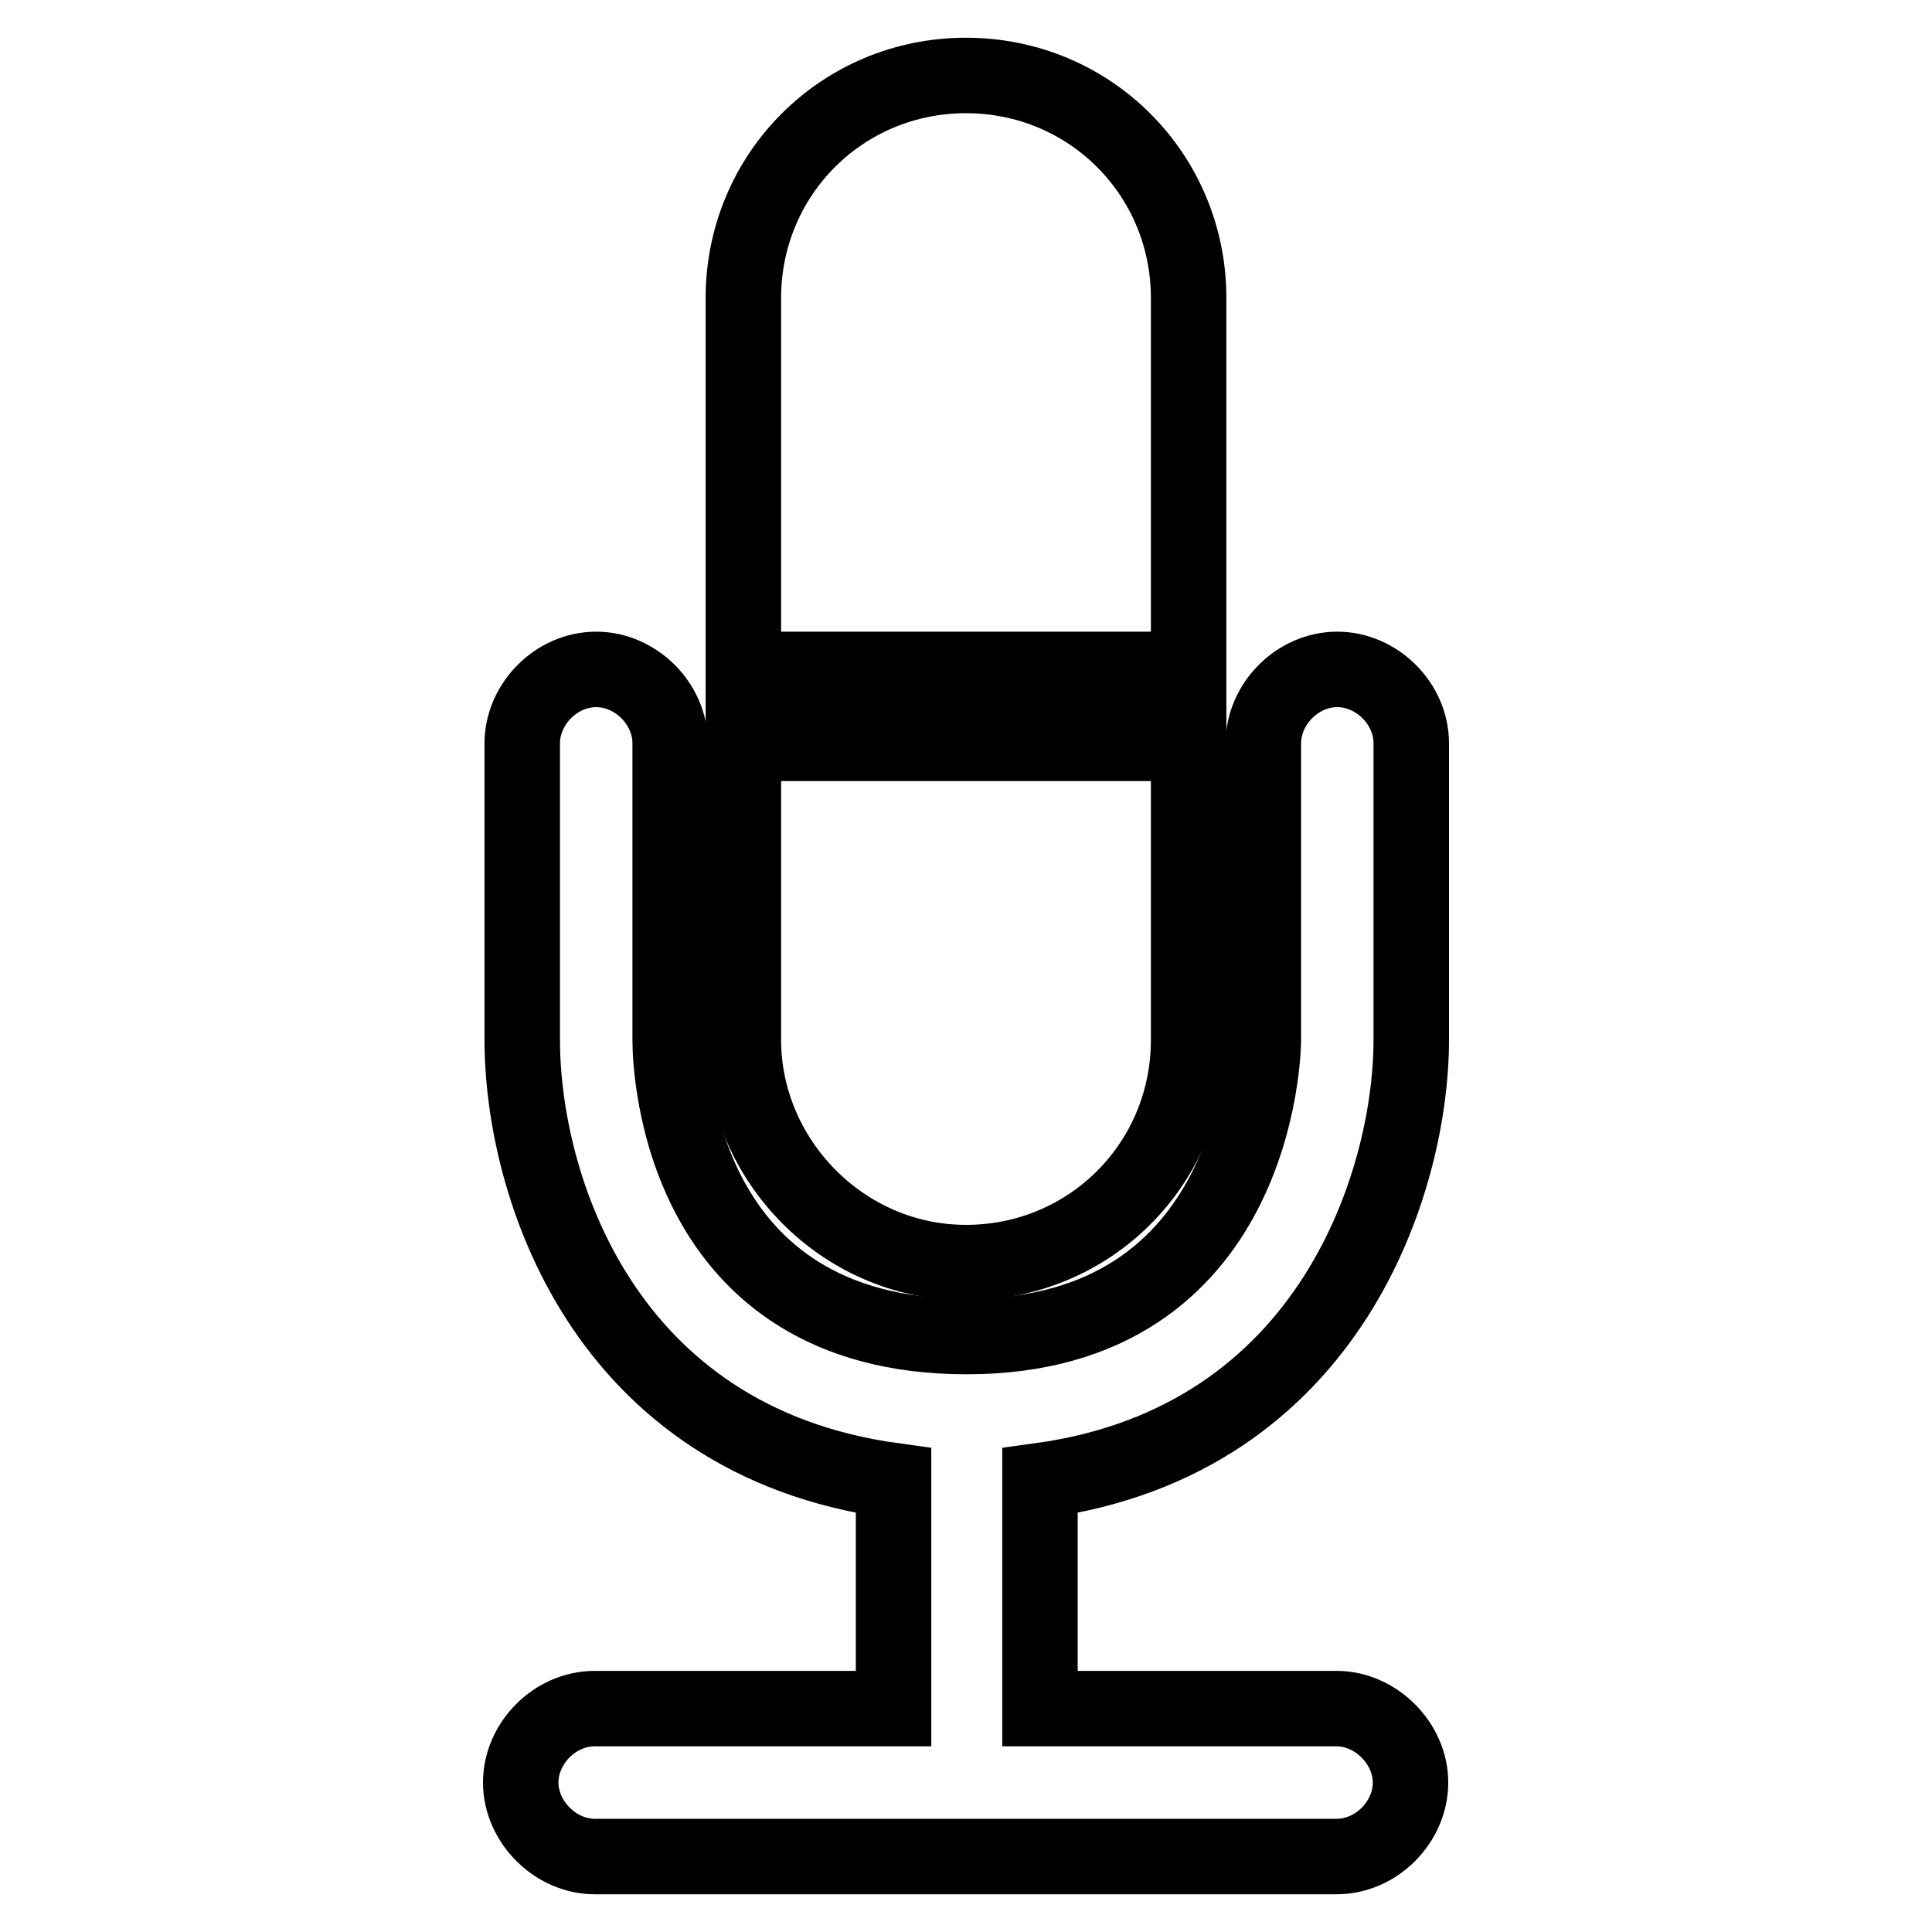 <?xml version="1.0" encoding="utf-8"?>
<!-- Svg Vector Icons : http://www.onlinewebfonts.com/icon -->
<!DOCTYPE svg PUBLIC "-//W3C//DTD SVG 1.1//EN" "http://www.w3.org/Graphics/SVG/1.1/DTD/svg11.dtd">
<svg version="1.1" xmlns="http://www.w3.org/2000/svg" xmlns:xlink="http://www.w3.org/1999/xlink" x="0px" y="0px" viewBox="0 0 256 256" enable-background="new 0 0 256 256" xml:space="preserve">
<g><g><path stroke-width="10" fill-opacity="0" stroke="#000000"  d="M187,137.8V98.5c0-5.3-4.6-9.8-9.8-9.8c-5.3,0-9.8,4.6-9.8,9.8v39.3c0,1.3-0.7,39.3-39.3,39.3c-38,0-39.3-35.4-39.3-39.3V98.5c0-5.3-4.6-9.8-9.8-9.8c-5.3,0-9.8,4.6-9.8,9.8v39.3c0,19,10.5,53.1,49.2,58.4v30.2H78.8c-5.3,0-9.8,4.6-9.8,9.8s4.6,9.8,9.8,9.8h98.3c5.3,0,9.8-4.6,9.8-9.8s-4.6-9.8-9.8-9.8h-39.3v-30.2C176.5,190.9,187,156.2,187,137.8"/><path stroke-width="10" fill-opacity="0" stroke="#000000"  d="M128,167.3c16.4,0,29.5-13.1,29.5-29.5V98.5h-59v-9.8h59V39.5c0-16.4-13.1-29.5-29.5-29.5S98.5,23.1,98.5,39.5v98.3C98.5,153.6,111.6,167.3,128,167.3"/></g></g>
</svg>